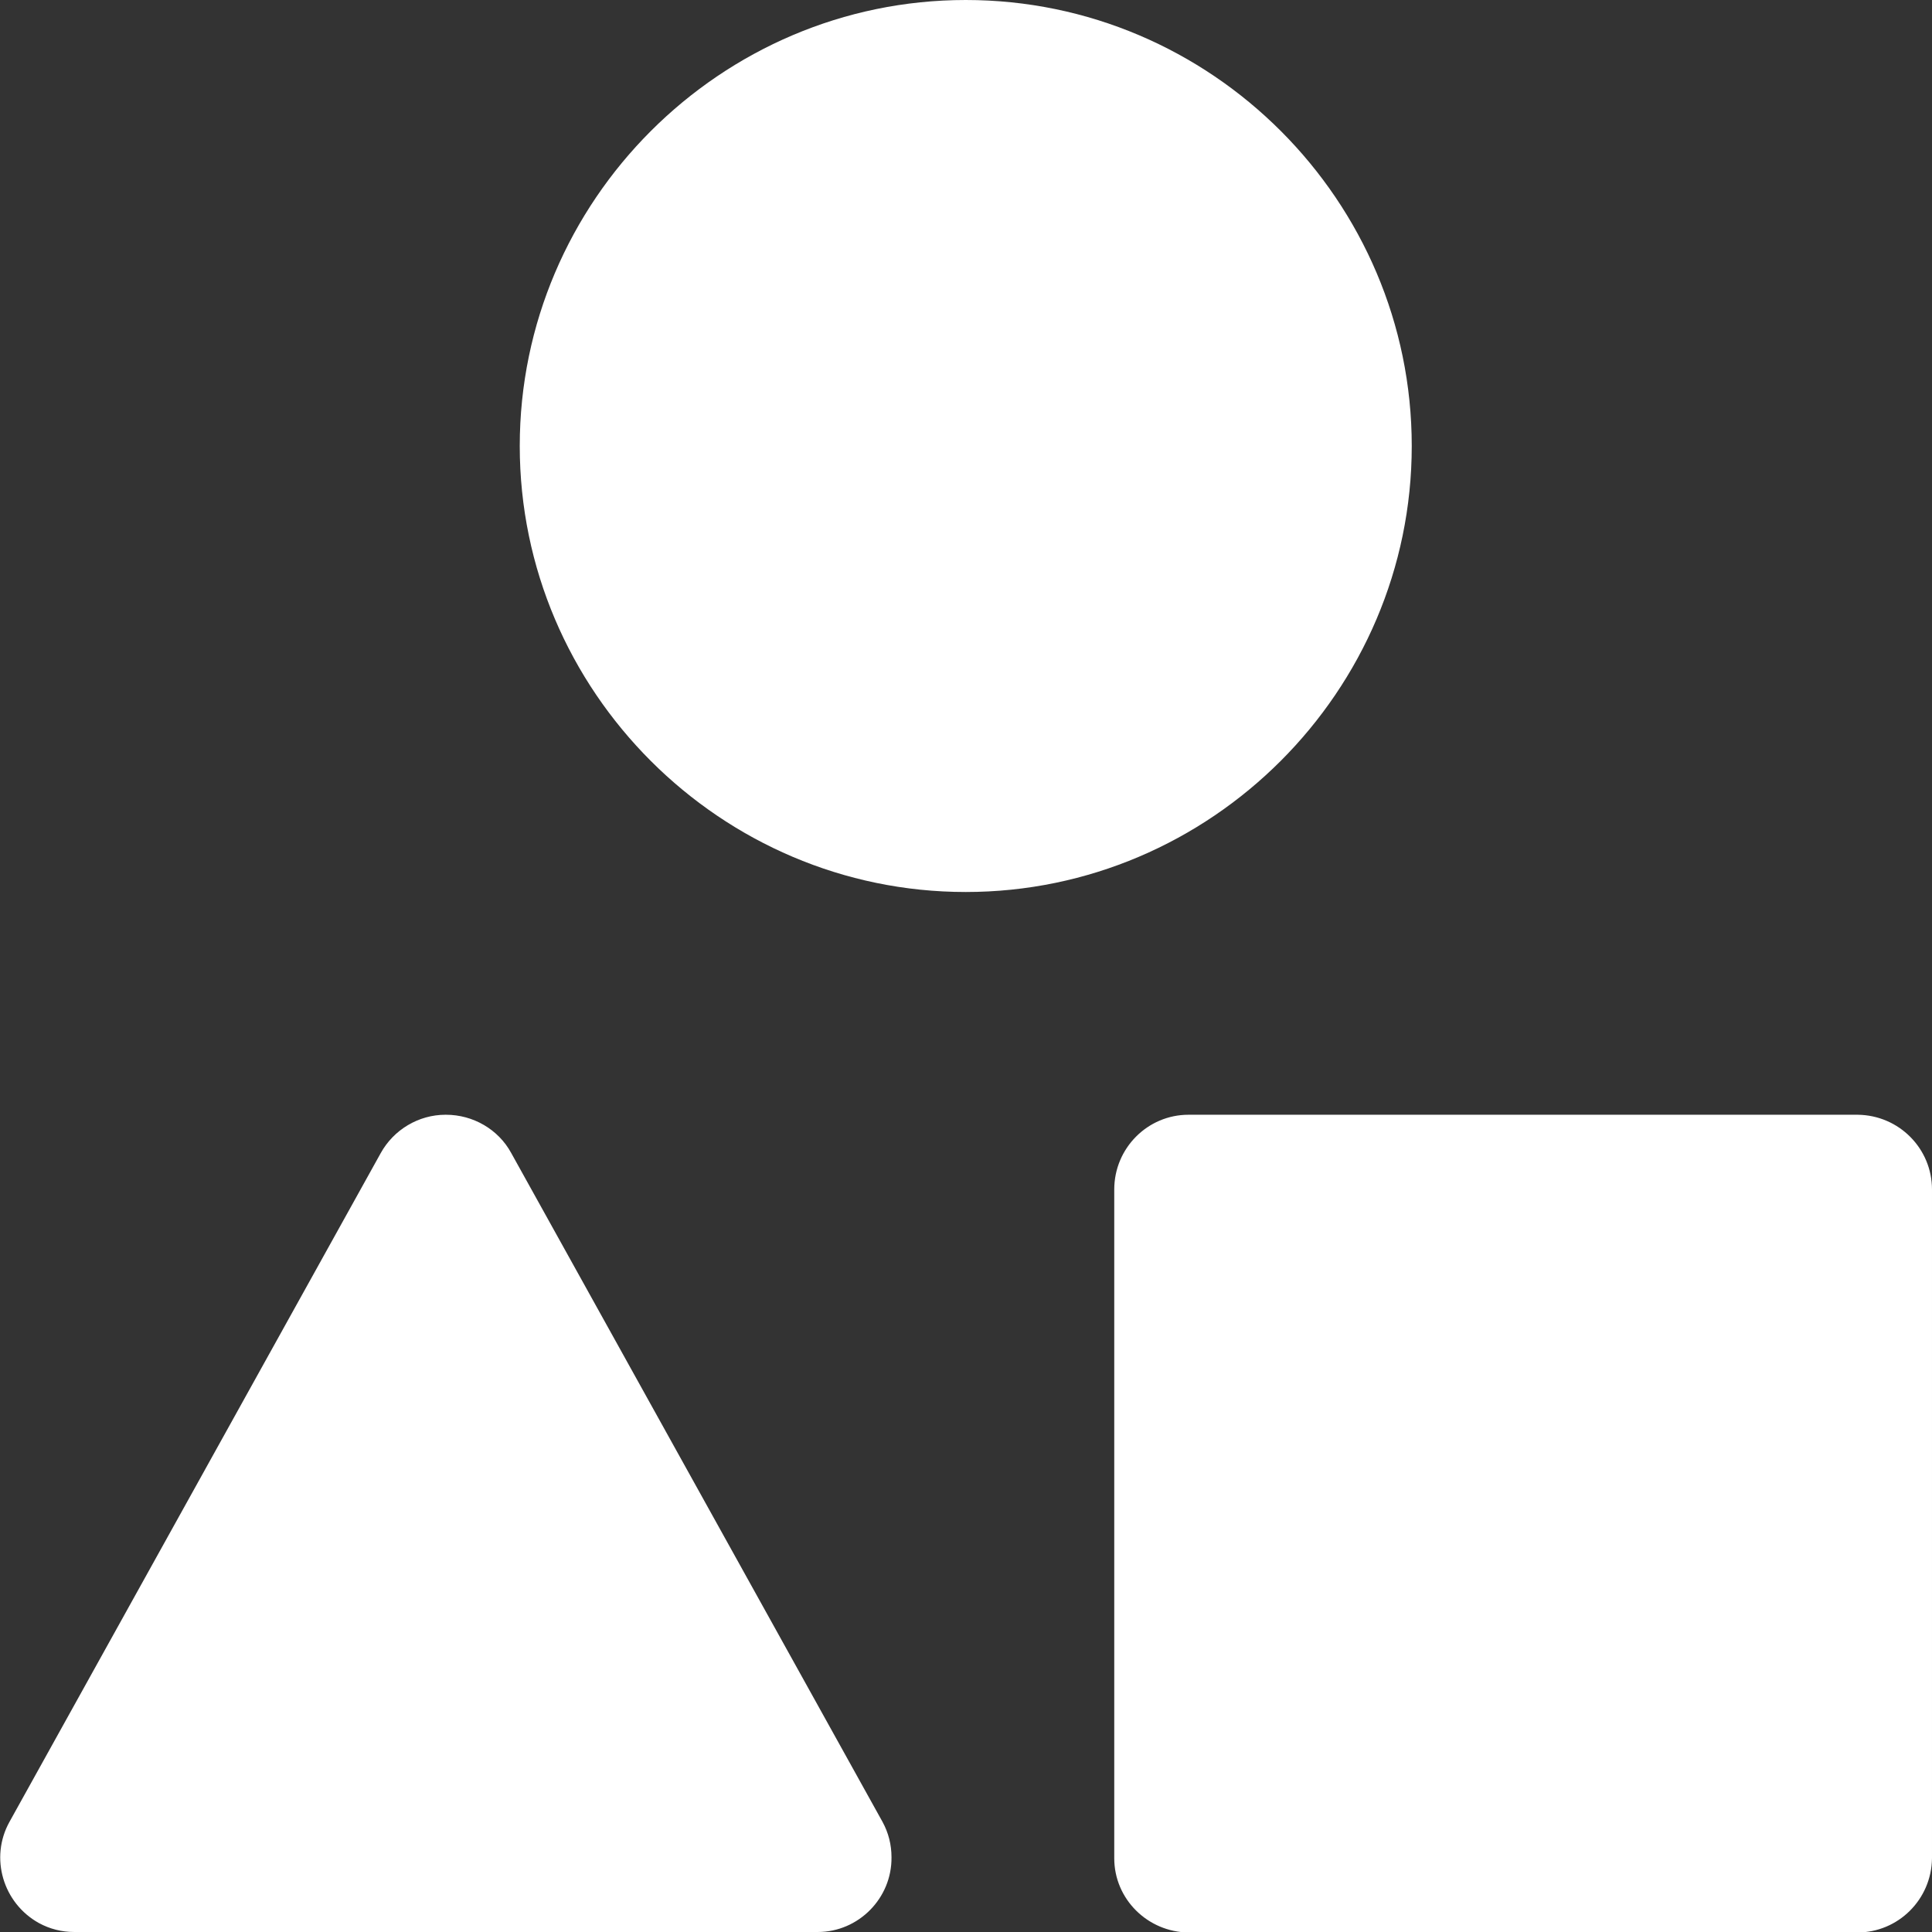 <?xml version="1.0" encoding="UTF-8"?>
<svg id="katman_2" data-name="katman 2" xmlns="http://www.w3.org/2000/svg" viewBox="0 0 38.77 38.77" fill="#fff">
  <rect x="0" y="0" width="38.77" height="38.77" fill="#333333" stroke="none"/>
  <g id="Capa_1" data-name="Capa 1">
    <g id="layer1">
      <path id="path6750" d="M19.38,0c-4.92,0-8.95,4.03-8.95,8.95s4.03,8.95,8.95,8.95c4.92,0,8.95-4.03,8.95-8.95S24.31,0,19.38,0ZM8.94,22.37c-.54,0-1.04.3-1.3.77L.19,36.56c-.4.72-.13,1.63.59,2.03.22.12.46.18.71.18h14.92c.82,0,1.49-.68,1.48-1.5,0-.25-.06-.49-.18-.71l-7.45-13.42c-.26-.48-.77-.77-1.31-.77ZM23.85,22.37c-.82,0-1.49.67-1.49,1.5v13.42c0,.82.67,1.48,1.49,1.49h13.42c.82,0,1.49-.66,1.5-1.49v-13.42c0-.82-.66-1.49-1.49-1.5,0,0,0,0-.01,0h-13.42Z"/>
    </g>
  </g>
</svg>